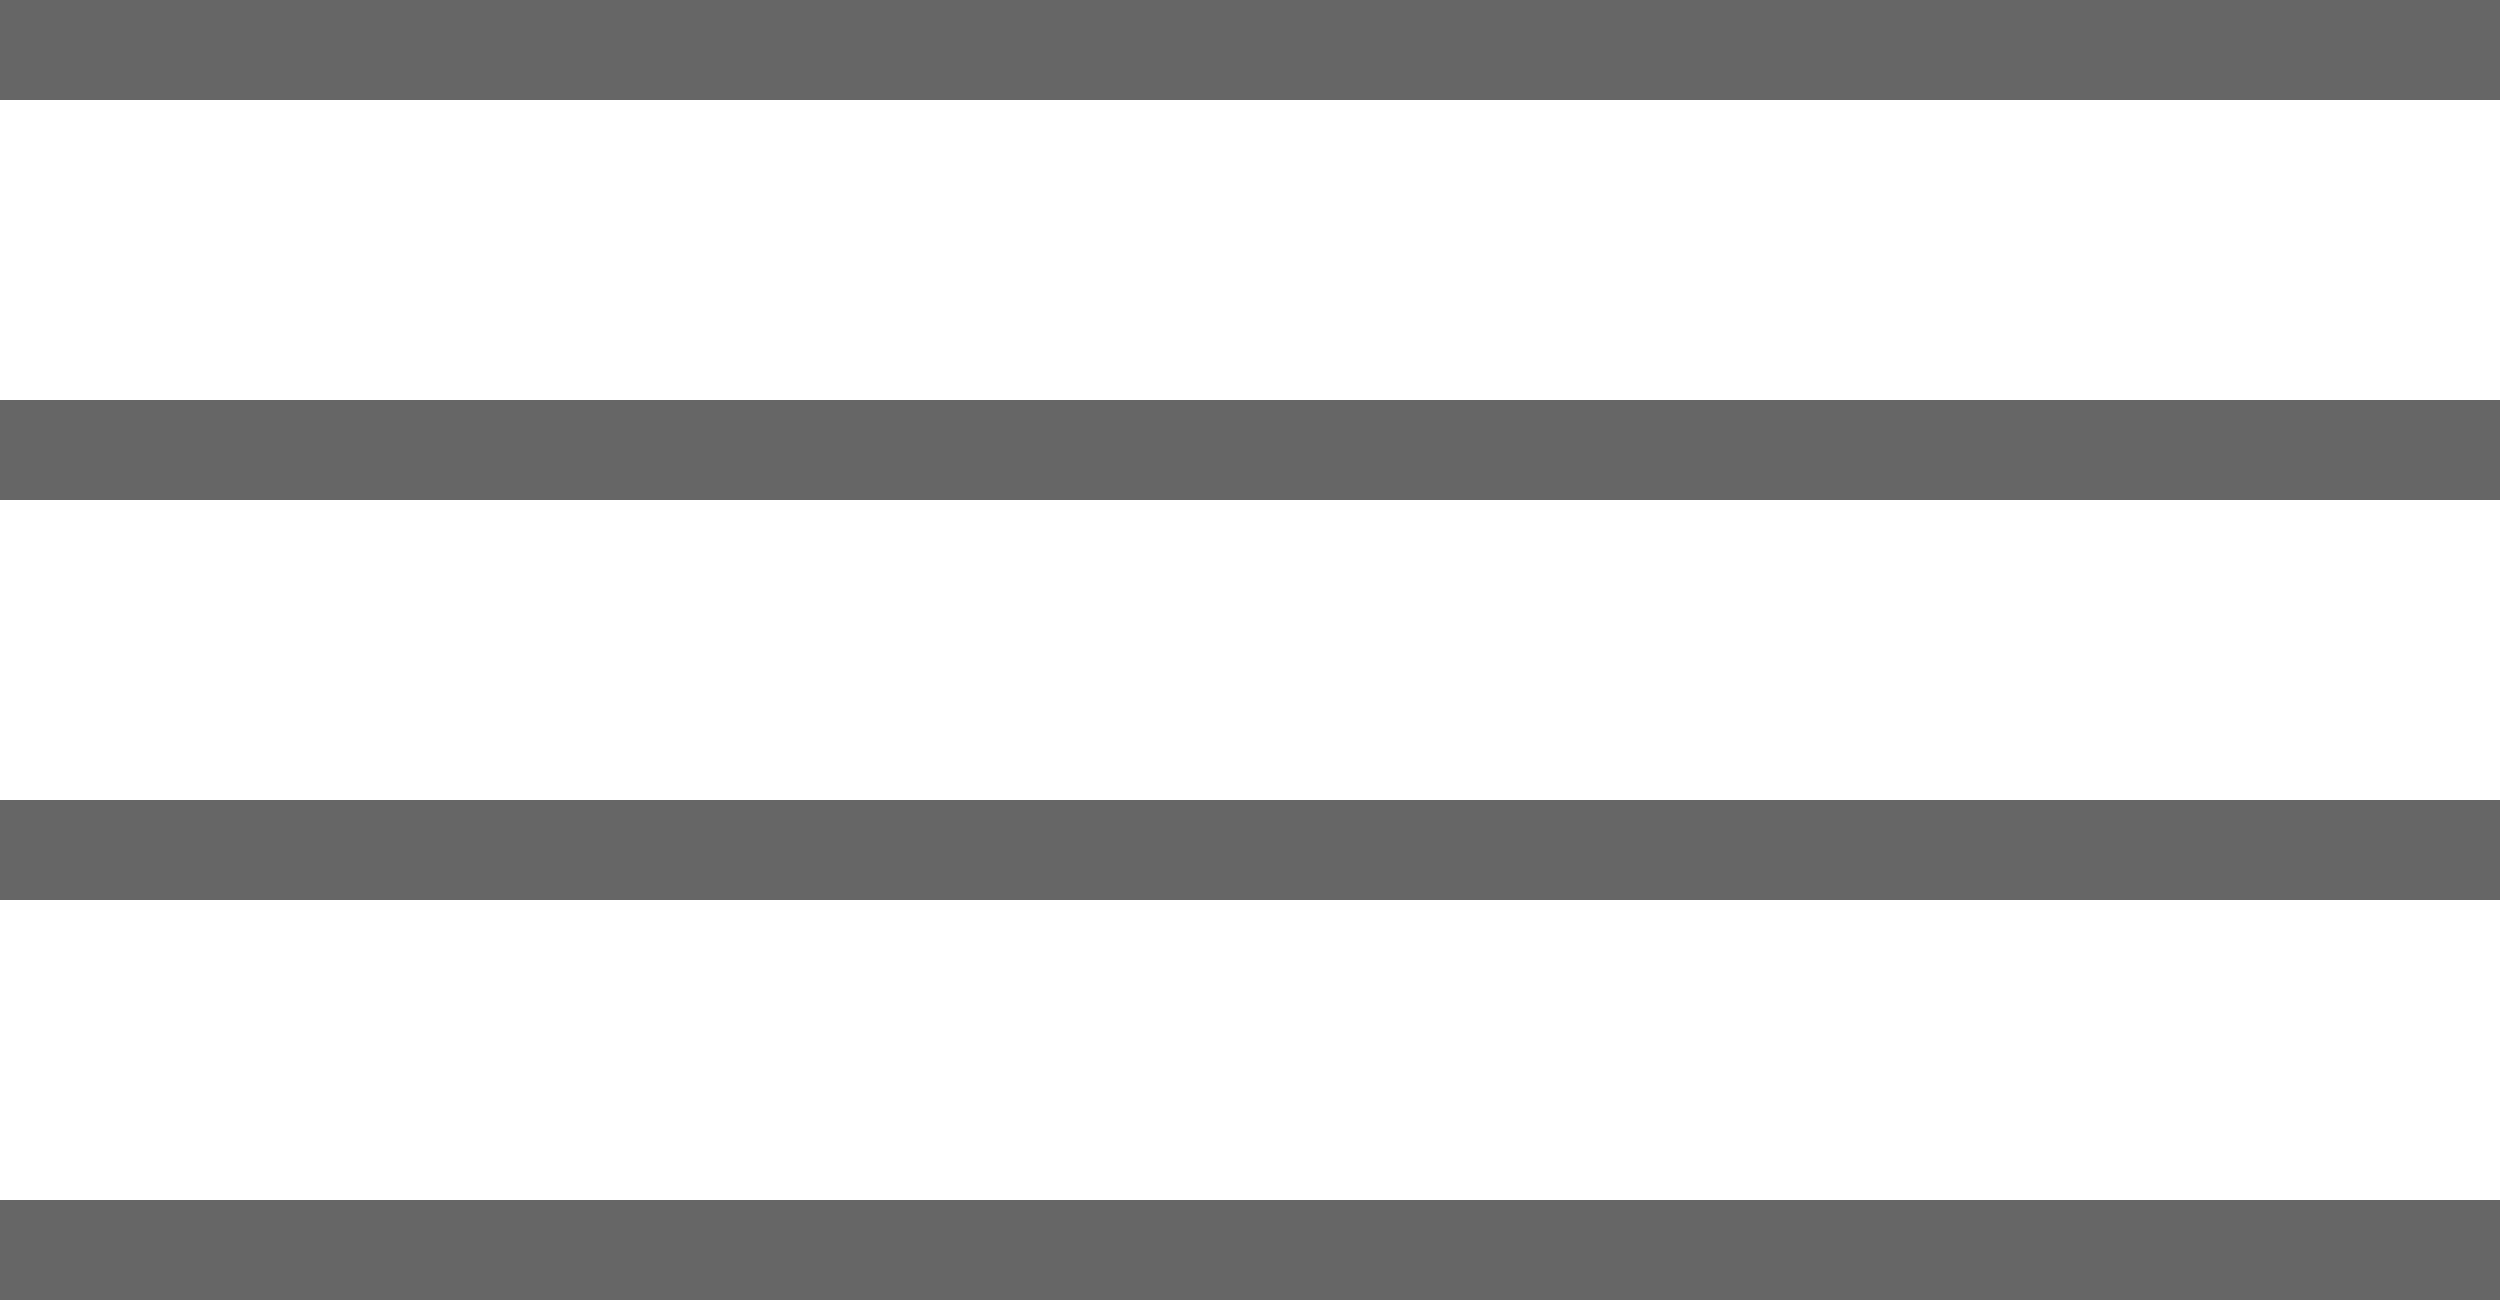 <svg width="25" height="13" viewBox="0 0 25 13" fill="none" xmlns="http://www.w3.org/2000/svg">
<line y1="0.5" x2="25" y2="0.5" stroke="#666666"/>
<line y1="4.5" x2="25" y2="4.5" stroke="#666666"/>
<line y1="8.5" x2="25" y2="8.5" stroke="#666666"/>
<line y1="12.5" x2="25" y2="12.5" stroke="#666666"/>
</svg>
